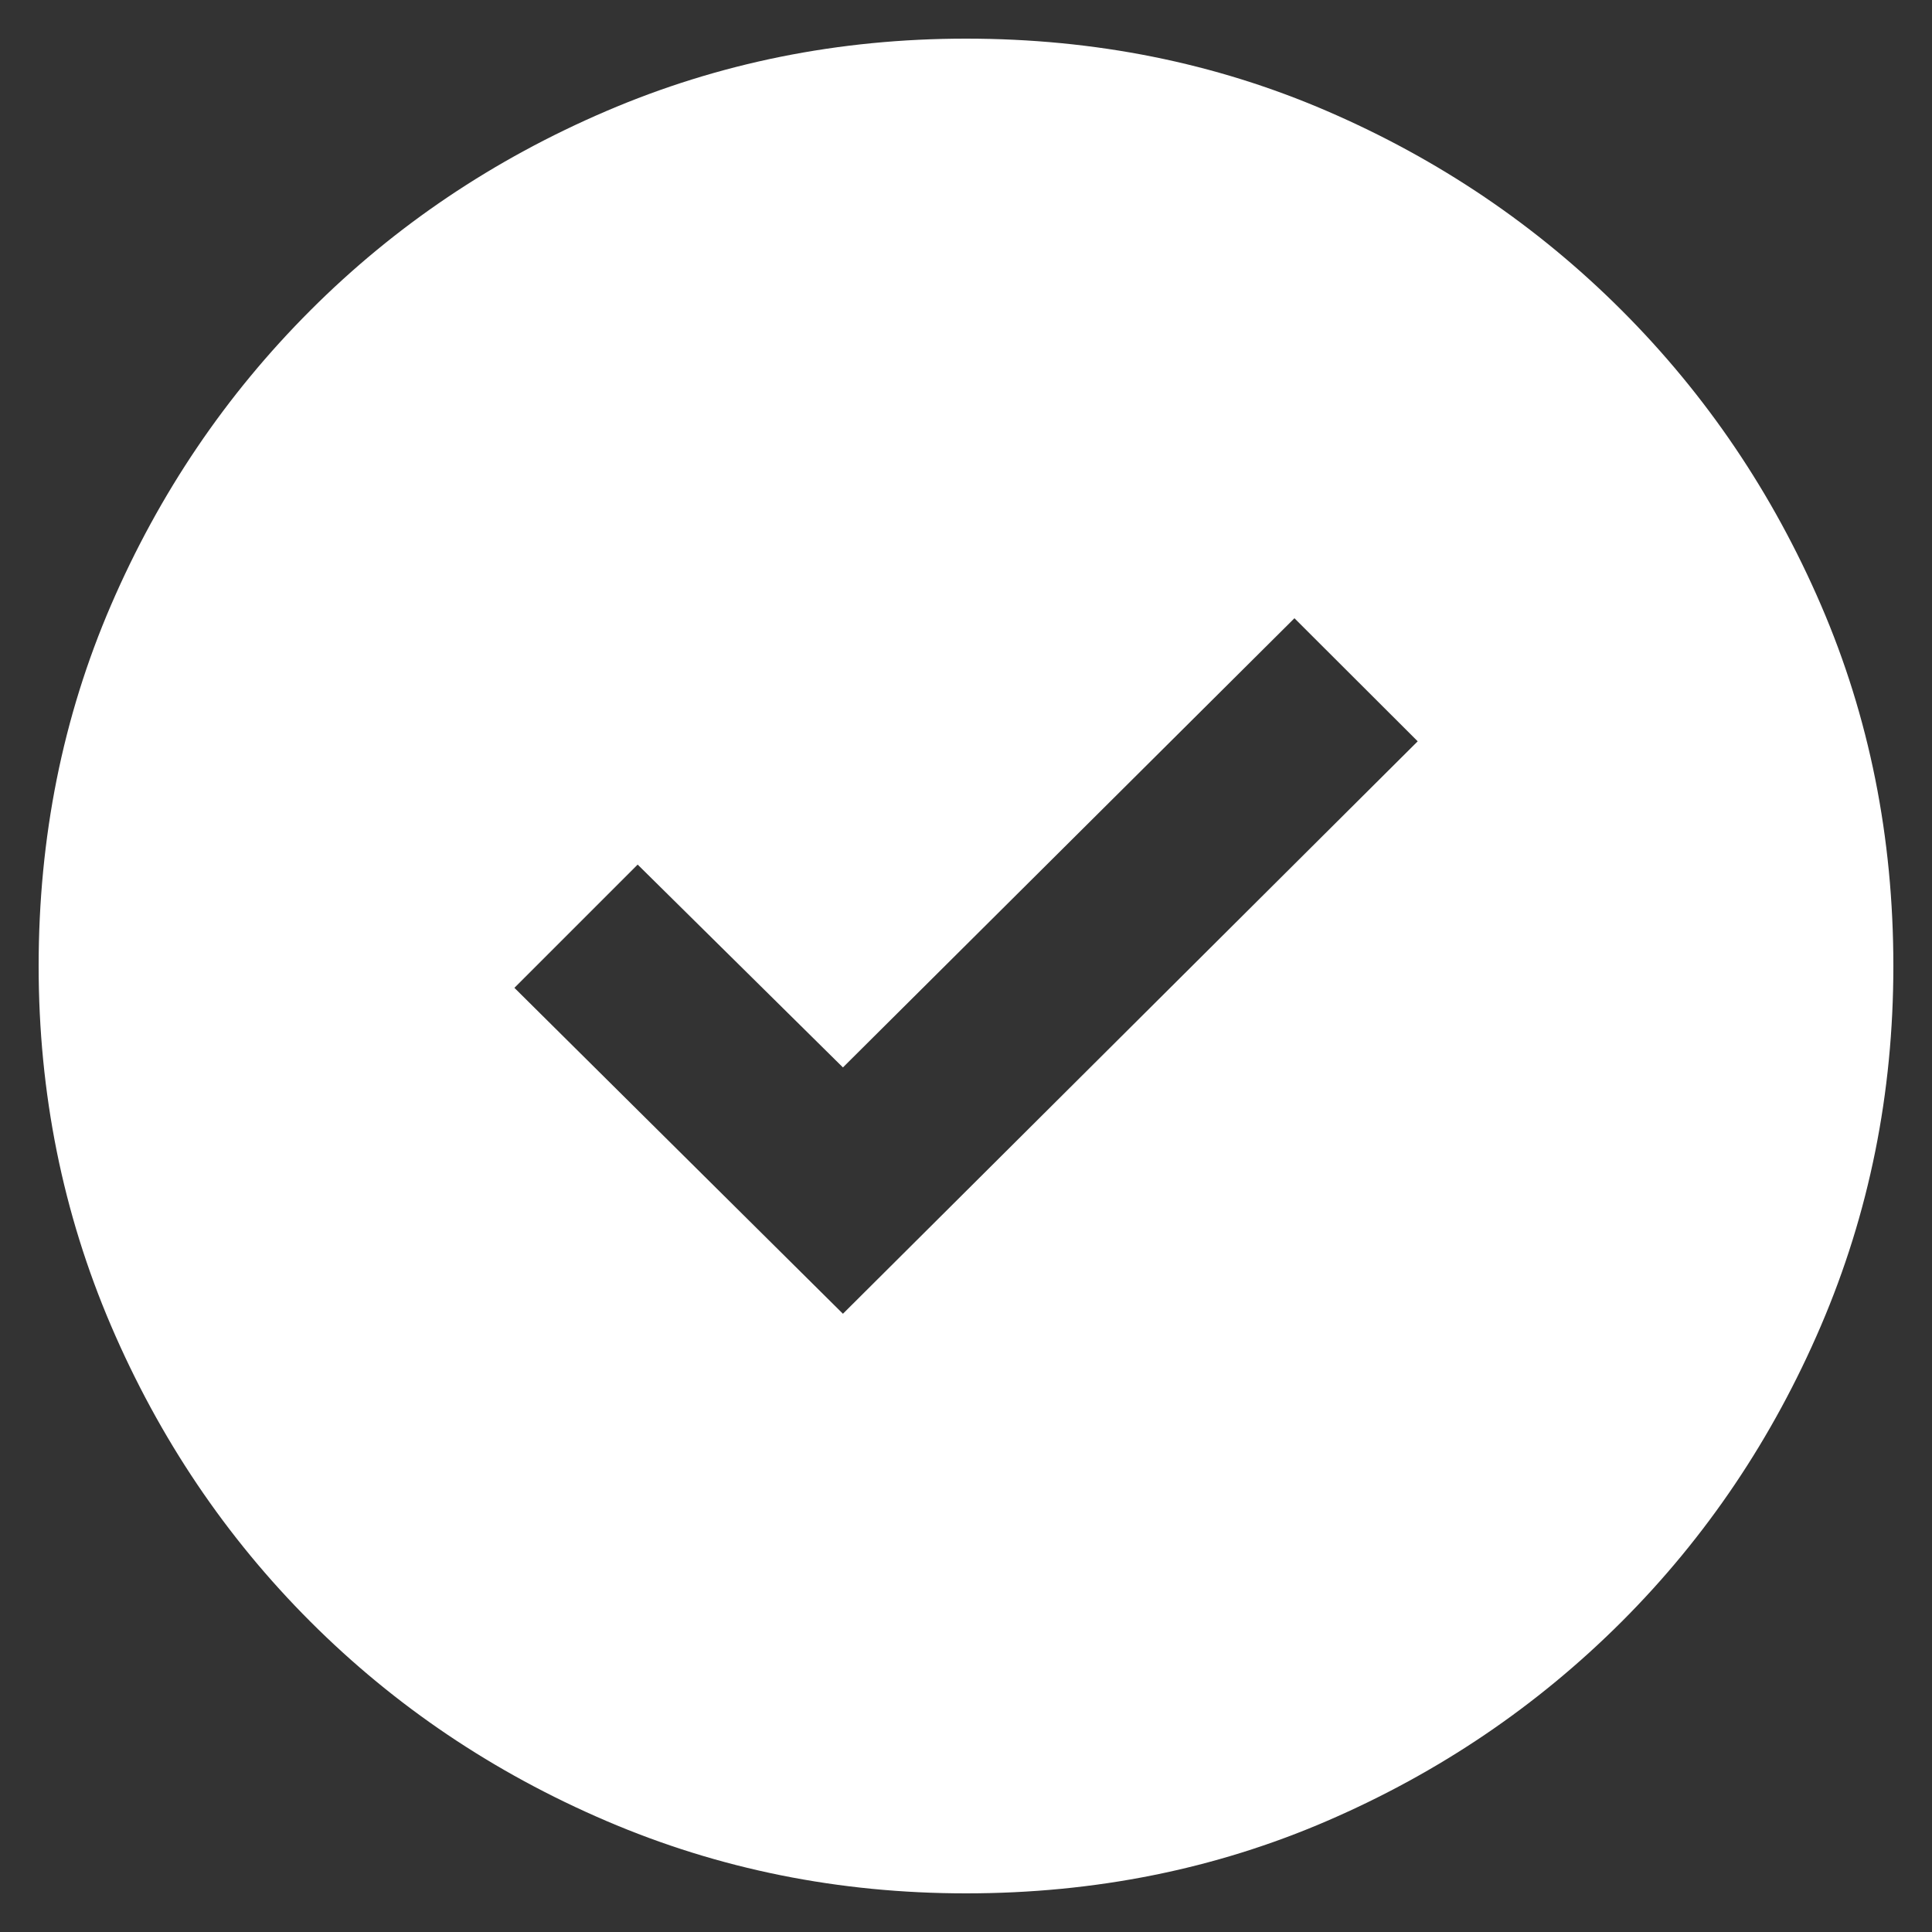 <svg width="20" height="20" viewBox="0 0 20 20" fill="none" xmlns="http://www.w3.org/2000/svg">
<rect x="0" y="0" width="20" height="20" fill="#333333" stroke="none"/>
<path d="M8.726 13.6L14.676 7.674L13.4 6.4L8.726 11.05L6.601 8.95L5.325 10.226L8.726 13.6ZM10 19.6C8.684 19.6 7.442 19.35 6.276 18.85C5.109 18.35 4.088 17.662 3.213 16.787C2.338 15.912 1.65 14.891 1.15 13.725C0.65 12.558 0.4 11.317 0.4 10C0.4 8.666 0.65 7.42 1.15 6.262C1.65 5.104 2.338 4.088 3.213 3.213C4.088 2.337 5.109 1.65 6.276 1.15C7.442 0.65 8.684 0.4 10 0.4C11.334 0.4 12.58 0.65 13.738 1.15C14.896 1.65 15.912 2.337 16.788 3.213C17.663 4.088 18.35 5.104 18.85 6.262C19.35 7.42 19.6 8.666 19.6 10C19.6 11.317 19.35 12.558 18.85 13.725C18.35 14.891 17.663 15.912 16.788 16.787C15.912 17.662 14.896 18.35 13.738 18.85C12.58 19.35 11.334 19.6 10 19.6Z" fill="white"/>
</svg>
